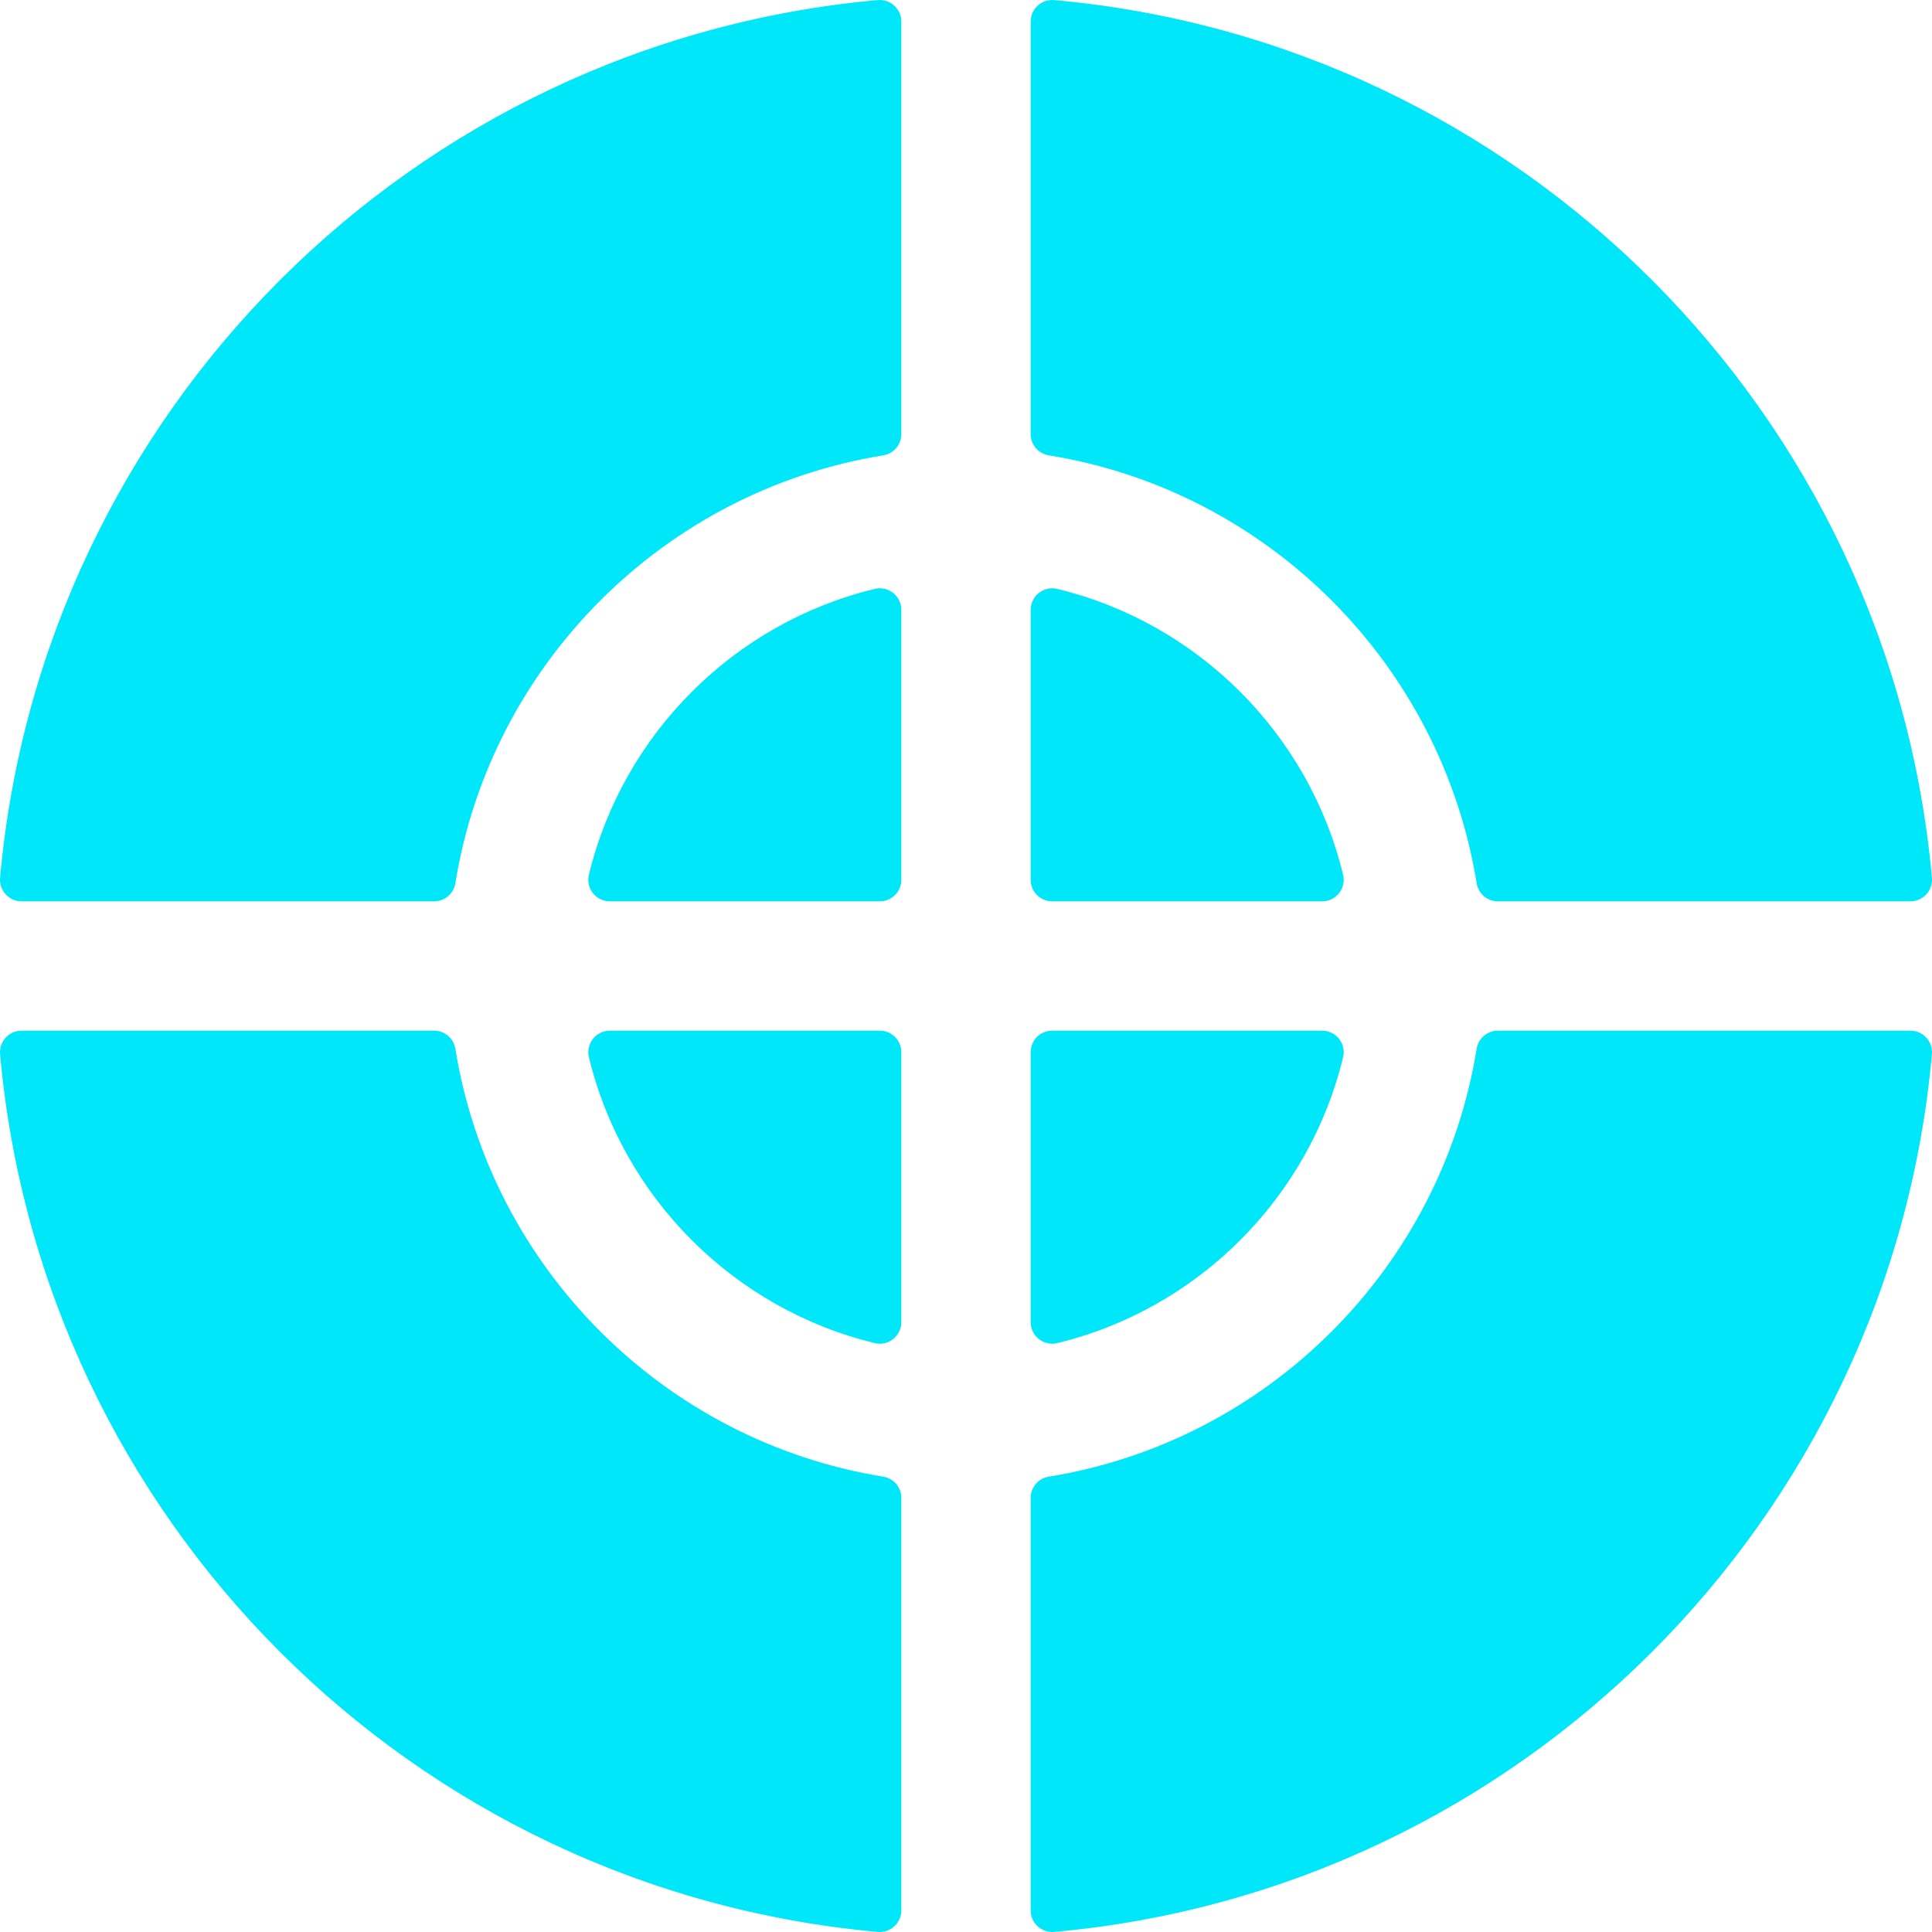 <svg xmlns="http://www.w3.org/2000/svg" xmlns:xlink="http://www.w3.org/1999/xlink" fill="#00E7F9" height="800px" width="800px" id="Layer_1" viewBox="0 0 512.002 512.002" xml:space="preserve"><g id="SVGRepo_bgCarrier" stroke-width="0"></g><g id="SVGRepo_tracerCarrier" stroke-linecap="round" stroke-linejoin="round"></g><g id="SVGRepo_iconCarrier"> <g> <g> <path d="M231.829,156.063c-37.311,9.025-66.741,38.455-75.766,75.766c-0.867,3.585,1.876,7.036,5.565,7.036h71.524 c3.154,0,5.712-2.558,5.712-5.712v-71.524C238.865,157.94,235.414,155.196,231.829,156.063z"></path> </g> </g> <g> <g> <path d="M350.372,273.136h-71.524c-3.154,0-5.712,2.558-5.712,5.712v71.524c0.001,3.689,3.451,6.433,7.036,5.566 c37.311-9.025,66.741-38.455,75.765-75.766C356.804,276.587,354.061,273.136,350.372,273.136z"></path> </g> </g> <g> <g> <path d="M511.979,232.625C500.953,109.511,402.941,11.09,279.376,0.023c-3.348-0.3-6.24,2.335-6.24,5.697v109.323 c0,2.8,2.033,5.182,4.798,5.627c58.056,9.375,104.019,55.339,113.395,113.395c0.447,2.765,2.827,4.798,5.628,4.798h109.323 C509.644,238.864,512.279,235.973,511.979,232.625z"></path> </g> </g> <g> <g> <path d="M233.153,273.137h-71.524c-3.689,0-6.432,3.45-5.565,7.036c9.025,37.311,38.455,66.741,75.766,75.766 c3.585,0.867,7.036-1.876,7.036-5.565V278.85C238.865,275.694,236.308,273.137,233.153,273.137z"></path> </g> </g> <g> <g> <path d="M234.066,391.33c-58.056-9.376-104.019-55.339-113.395-113.395c-0.447-2.765-2.827-4.798-5.629-4.798H5.72 c-3.362,0-5.996,2.891-5.697,6.24C11.049,402.491,109.06,500.913,232.625,511.978c3.348,0.3,6.24-2.335,6.24-5.697V396.957 C238.865,394.157,236.832,391.776,234.066,391.33z"></path> </g> </g> <g> <g> <path d="M355.938,231.83c-9.025-37.311-38.455-66.741-75.765-75.766c-3.585-0.867-7.036,1.876-7.036,5.565v71.524 c0,3.155,2.557,5.713,5.712,5.713h71.524C354.062,238.865,356.805,235.415,355.938,231.83z"></path> </g> </g> <g> <g> <path d="M506.281,273.137H396.957c-2.801,0-5.182,2.033-5.628,4.798c-9.376,58.056-55.339,104.019-113.395,113.395 c-2.765,0.447-4.798,2.827-4.798,5.628v109.323c0,3.362,2.891,5.996,6.24,5.697c123.114-11.025,221.536-109.037,232.601-232.601 C512.278,276.027,509.643,273.137,506.281,273.137z"></path> </g> </g> <g> <g> <path d="M232.626,0.023C109.511,11.049,11.09,109.06,0.023,232.626c-0.3,3.348,2.335,6.24,5.697,6.24h109.323 c2.801,0,5.182-2.033,5.629-4.798c9.375-58.056,55.339-104.019,113.395-113.395c2.765-0.447,4.798-2.827,4.798-5.629V5.721 C238.865,2.358,235.974-0.276,232.626,0.023z"></path> </g> </g> </g></svg>